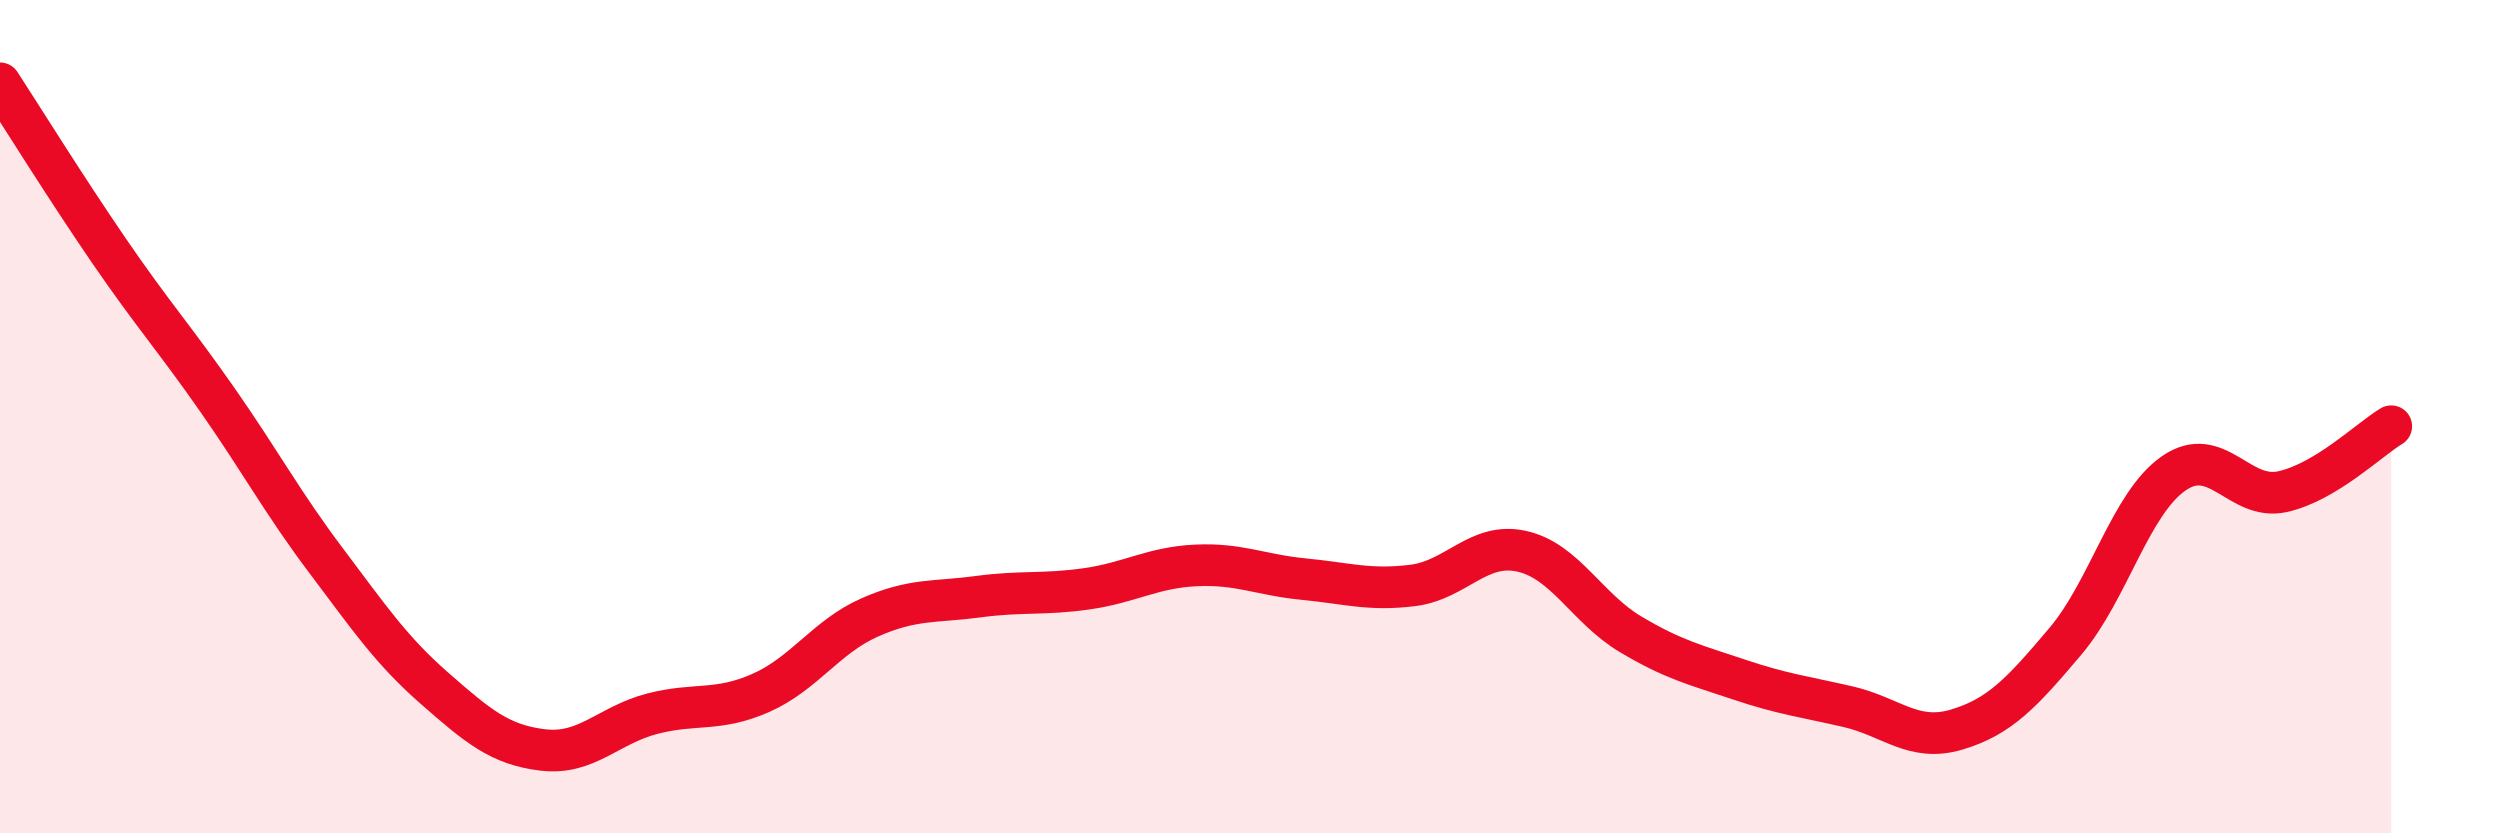 
    <svg width="60" height="20" viewBox="0 0 60 20" xmlns="http://www.w3.org/2000/svg">
      <path
        d="M 0,2 C 0.52,2.8 1.57,4.49 2.61,6.01 C 3.65,7.53 4.18,8.11 5.22,9.6 C 6.26,11.09 6.79,12.08 7.83,13.46 C 8.87,14.84 9.39,15.61 10.43,16.52 C 11.47,17.43 12,17.88 13.04,18 C 14.08,18.12 14.61,17.4 15.65,17.13 C 16.69,16.86 17.22,17.09 18.26,16.63 C 19.3,16.17 19.83,15.28 20.87,14.82 C 21.91,14.36 22.44,14.46 23.48,14.32 C 24.52,14.18 25.05,14.28 26.09,14.13 C 27.13,13.98 27.66,13.62 28.7,13.57 C 29.74,13.52 30.26,13.8 31.3,13.9 C 32.34,14 32.87,14.18 33.91,14.05 C 34.95,13.92 35.48,13 36.52,13.23 C 37.56,13.46 38.09,14.6 39.13,15.22 C 40.17,15.84 40.7,15.96 41.74,16.31 C 42.78,16.66 43.31,16.72 44.35,16.96 C 45.39,17.2 45.92,17.82 46.96,17.51 C 48,17.2 48.53,16.62 49.57,15.39 C 50.61,14.16 51.13,12.08 52.17,11.36 C 53.21,10.64 53.74,12.03 54.78,11.8 C 55.82,11.57 56.87,10.54 57.39,10.23L57.39 20L0 20Z"
        fill="#EB0A25"
        opacity="0.1"
        stroke-linecap="round"
        stroke-linejoin="round"
      />
      <path
        d="M 0,2 C 0.52,2.8 1.57,4.49 2.61,6.01 C 3.65,7.53 4.18,8.11 5.22,9.6 C 6.26,11.09 6.79,12.08 7.83,13.46 C 8.87,14.84 9.39,15.61 10.43,16.52 C 11.47,17.43 12,17.88 13.04,18 C 14.08,18.12 14.61,17.4 15.65,17.13 C 16.69,16.86 17.22,17.09 18.26,16.63 C 19.3,16.17 19.83,15.28 20.87,14.82 C 21.91,14.36 22.44,14.46 23.48,14.32 C 24.52,14.18 25.05,14.28 26.09,14.13 C 27.13,13.98 27.66,13.62 28.7,13.57 C 29.74,13.52 30.26,13.8 31.3,13.9 C 32.34,14 32.87,14.18 33.91,14.05 C 34.95,13.92 35.48,13 36.52,13.23 C 37.56,13.46 38.09,14.6 39.13,15.22 C 40.17,15.84 40.7,15.96 41.74,16.31 C 42.78,16.66 43.31,16.72 44.35,16.96 C 45.39,17.2 45.92,17.82 46.96,17.51 C 48,17.2 48.53,16.62 49.57,15.39 C 50.61,14.16 51.13,12.08 52.17,11.36 C 53.21,10.64 53.74,12.03 54.78,11.8 C 55.82,11.57 56.87,10.54 57.39,10.23"
        stroke="#EB0A25"
        stroke-width="1"
        fill="none"
        stroke-linecap="round"
        stroke-linejoin="round"
      />
    </svg>
  